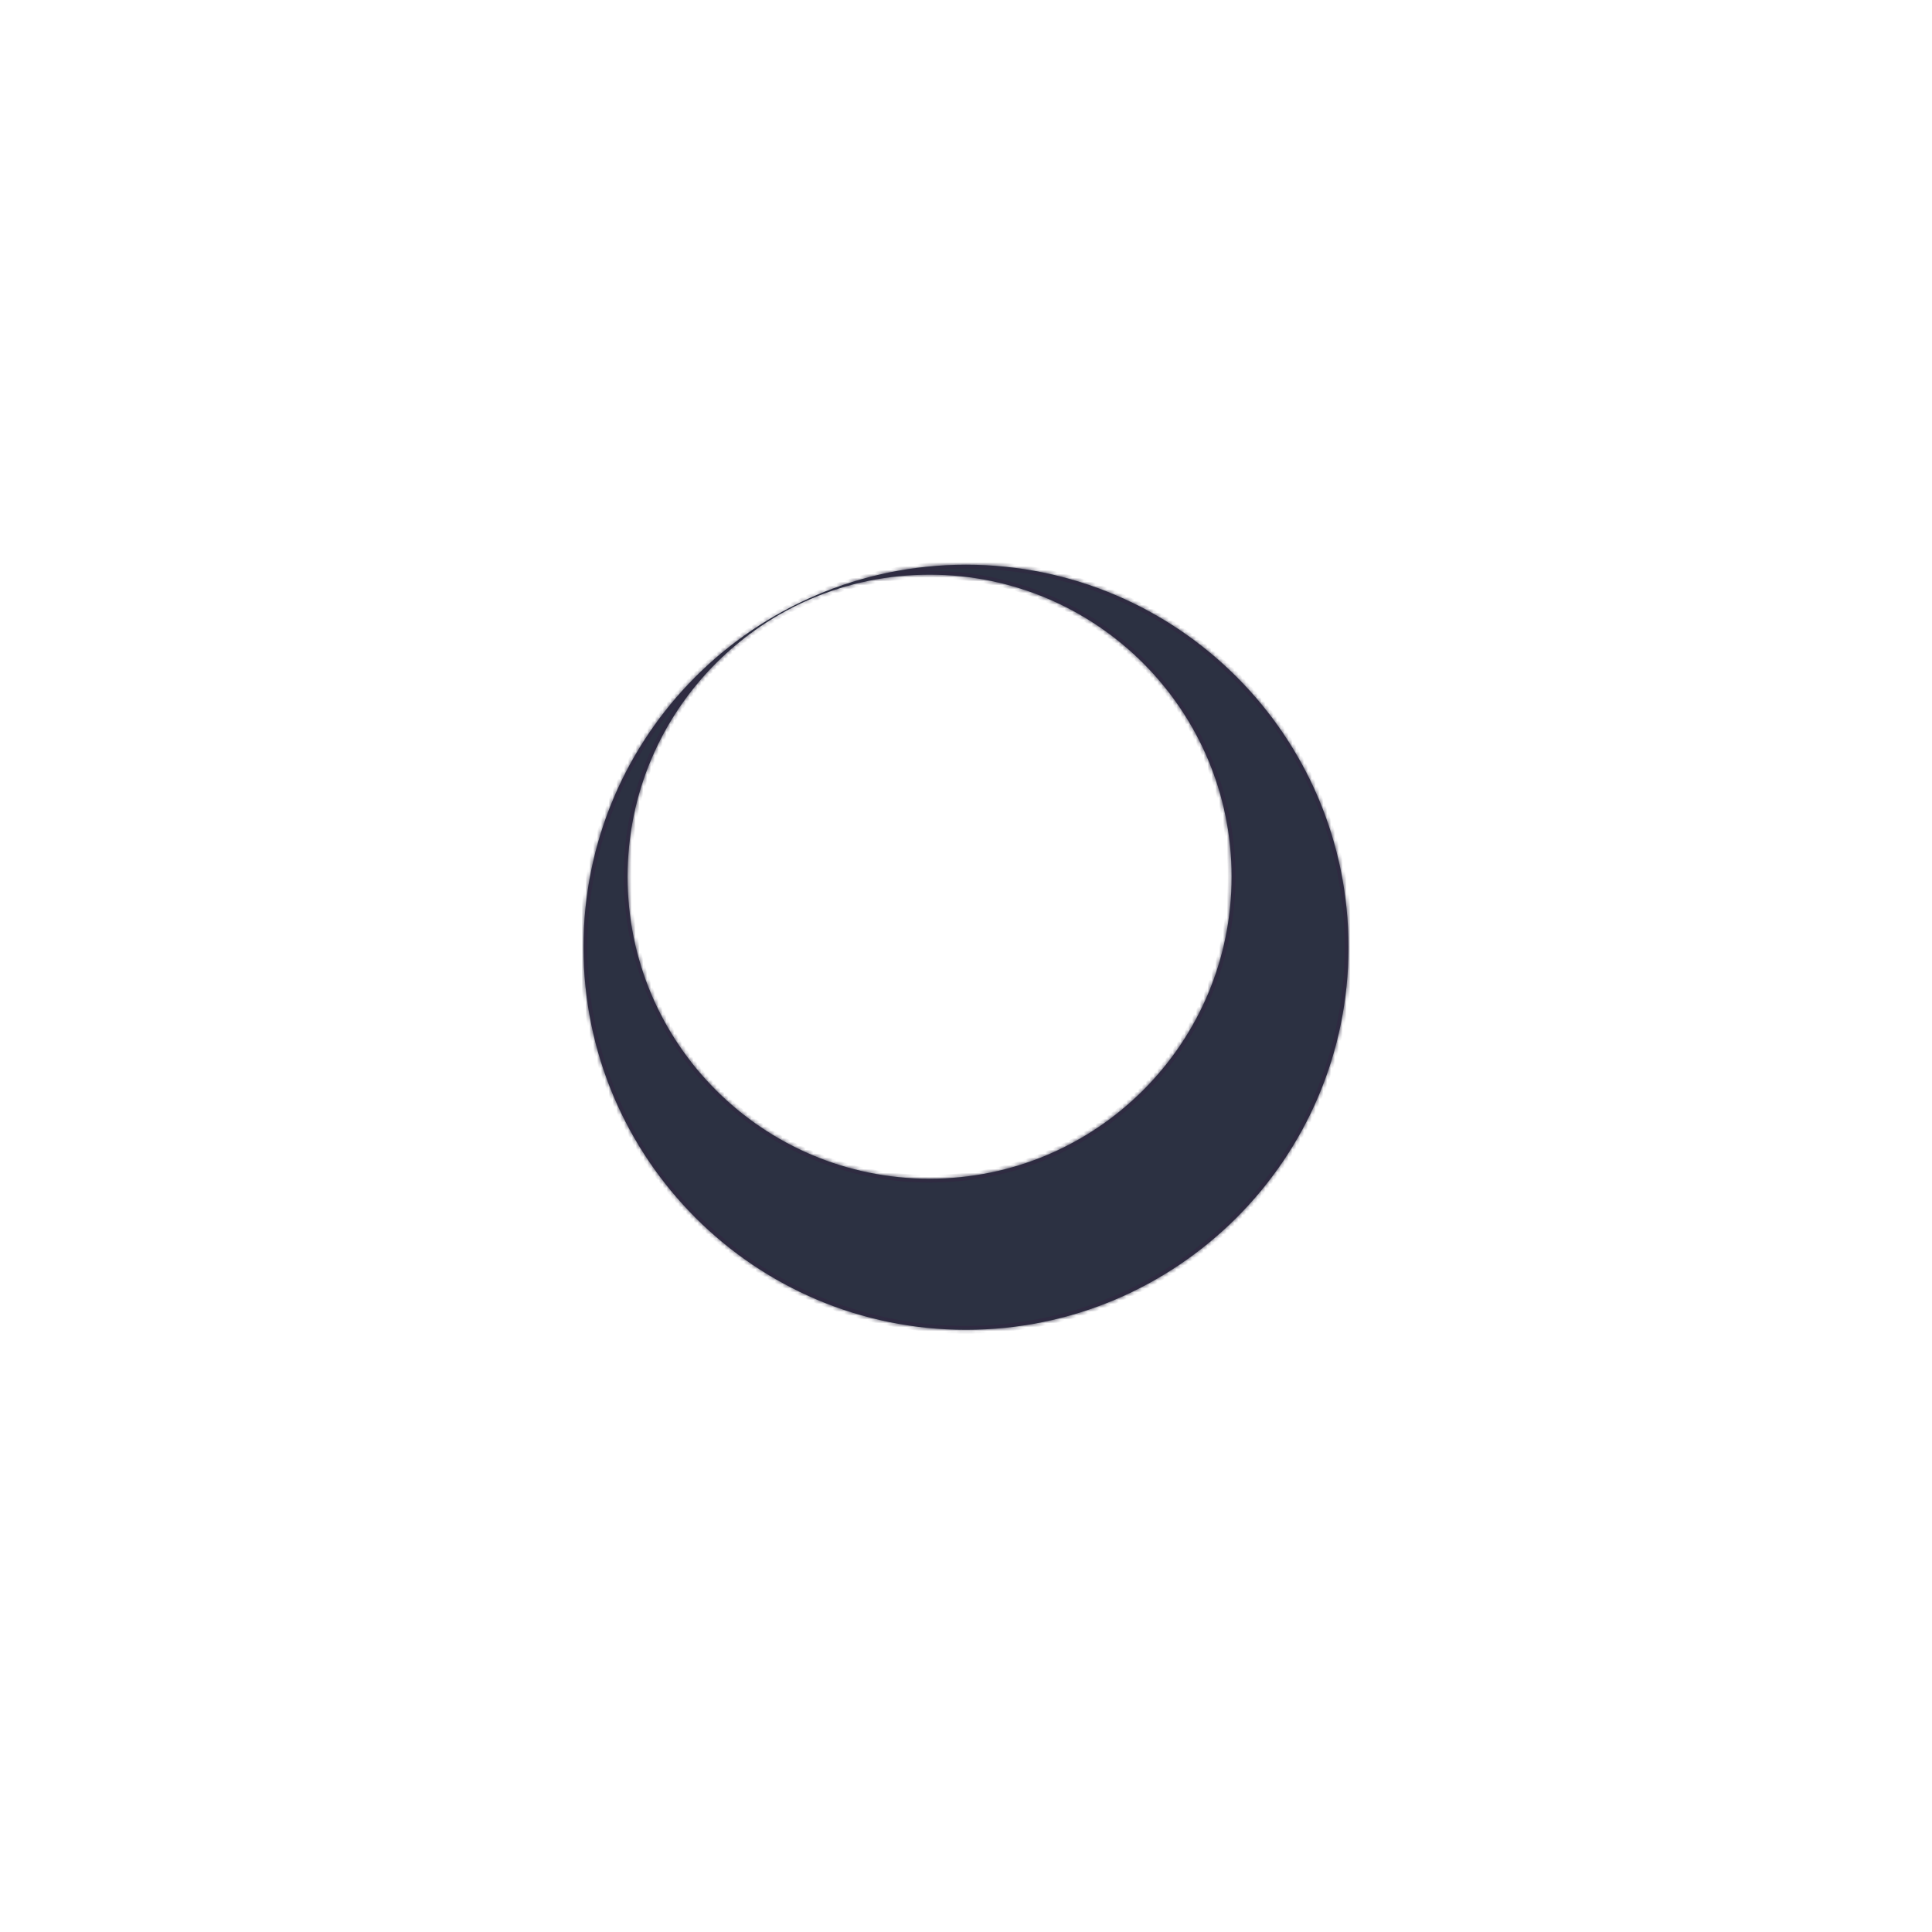 <svg width="500" height="500" viewBox="0 0 500 500" fill="none" xmlns="http://www.w3.org/2000/svg">
<mask id="path-1-inside-1_1005_2" fill="white">
<path fill-rule="evenodd" clip-rule="evenodd" d="M250 344.152C304.676 344.152 349 299.828 349 245.152C349 190.475 304.676 146.152 250 146.152C195.324 146.152 151 190.475 151 245.152C151 299.828 195.324 344.152 250 344.152ZM240.579 305.046C283.744 305.046 318.737 270.054 318.737 226.888C318.737 183.723 283.744 148.73 240.579 148.73C197.414 148.73 162.421 183.723 162.421 226.888C162.421 270.054 197.414 305.046 240.579 305.046Z"/>
</mask>
<path fill-rule="evenodd" clip-rule="evenodd" d="M250 344.152C304.676 344.152 349 299.828 349 245.152C349 190.475 304.676 146.152 250 146.152C195.324 146.152 151 190.475 151 245.152C151 299.828 195.324 344.152 250 344.152ZM240.579 305.046C283.744 305.046 318.737 270.054 318.737 226.888C318.737 183.723 283.744 148.73 240.579 148.73C197.414 148.73 162.421 183.723 162.421 226.888C162.421 270.054 197.414 305.046 240.579 305.046Z" fill="#2C3142"/>
<path d="M348 245.152C348 299.275 304.124 343.152 250 343.152V345.152C305.228 345.152 350 300.38 350 245.152H348ZM250 147.152C304.124 147.152 348 191.028 348 245.152H350C350 189.923 305.228 145.152 250 145.152V147.152ZM152 245.152C152 191.028 195.876 147.152 250 147.152V145.152C194.772 145.152 150 189.923 150 245.152H152ZM250 343.152C195.876 343.152 152 299.275 152 245.152H150C150 300.38 194.772 345.152 250 345.152V343.152ZM317.737 226.888C317.737 269.501 283.192 304.046 240.579 304.046V306.046C284.297 306.046 319.737 270.606 319.737 226.888H317.737ZM240.579 149.73C283.192 149.73 317.737 184.275 317.737 226.888H319.737C319.737 183.171 284.297 147.73 240.579 147.73V149.73ZM163.421 226.888C163.421 184.275 197.966 149.73 240.579 149.73V147.73C196.861 147.73 161.421 183.171 161.421 226.888H163.421ZM240.579 304.046C197.966 304.046 163.421 269.501 163.421 226.888H161.421C161.421 270.606 196.861 306.046 240.579 306.046V304.046Z" fill="#2F2A41" mask="url(#path-1-inside-1_1005_2)"/>
</svg>
